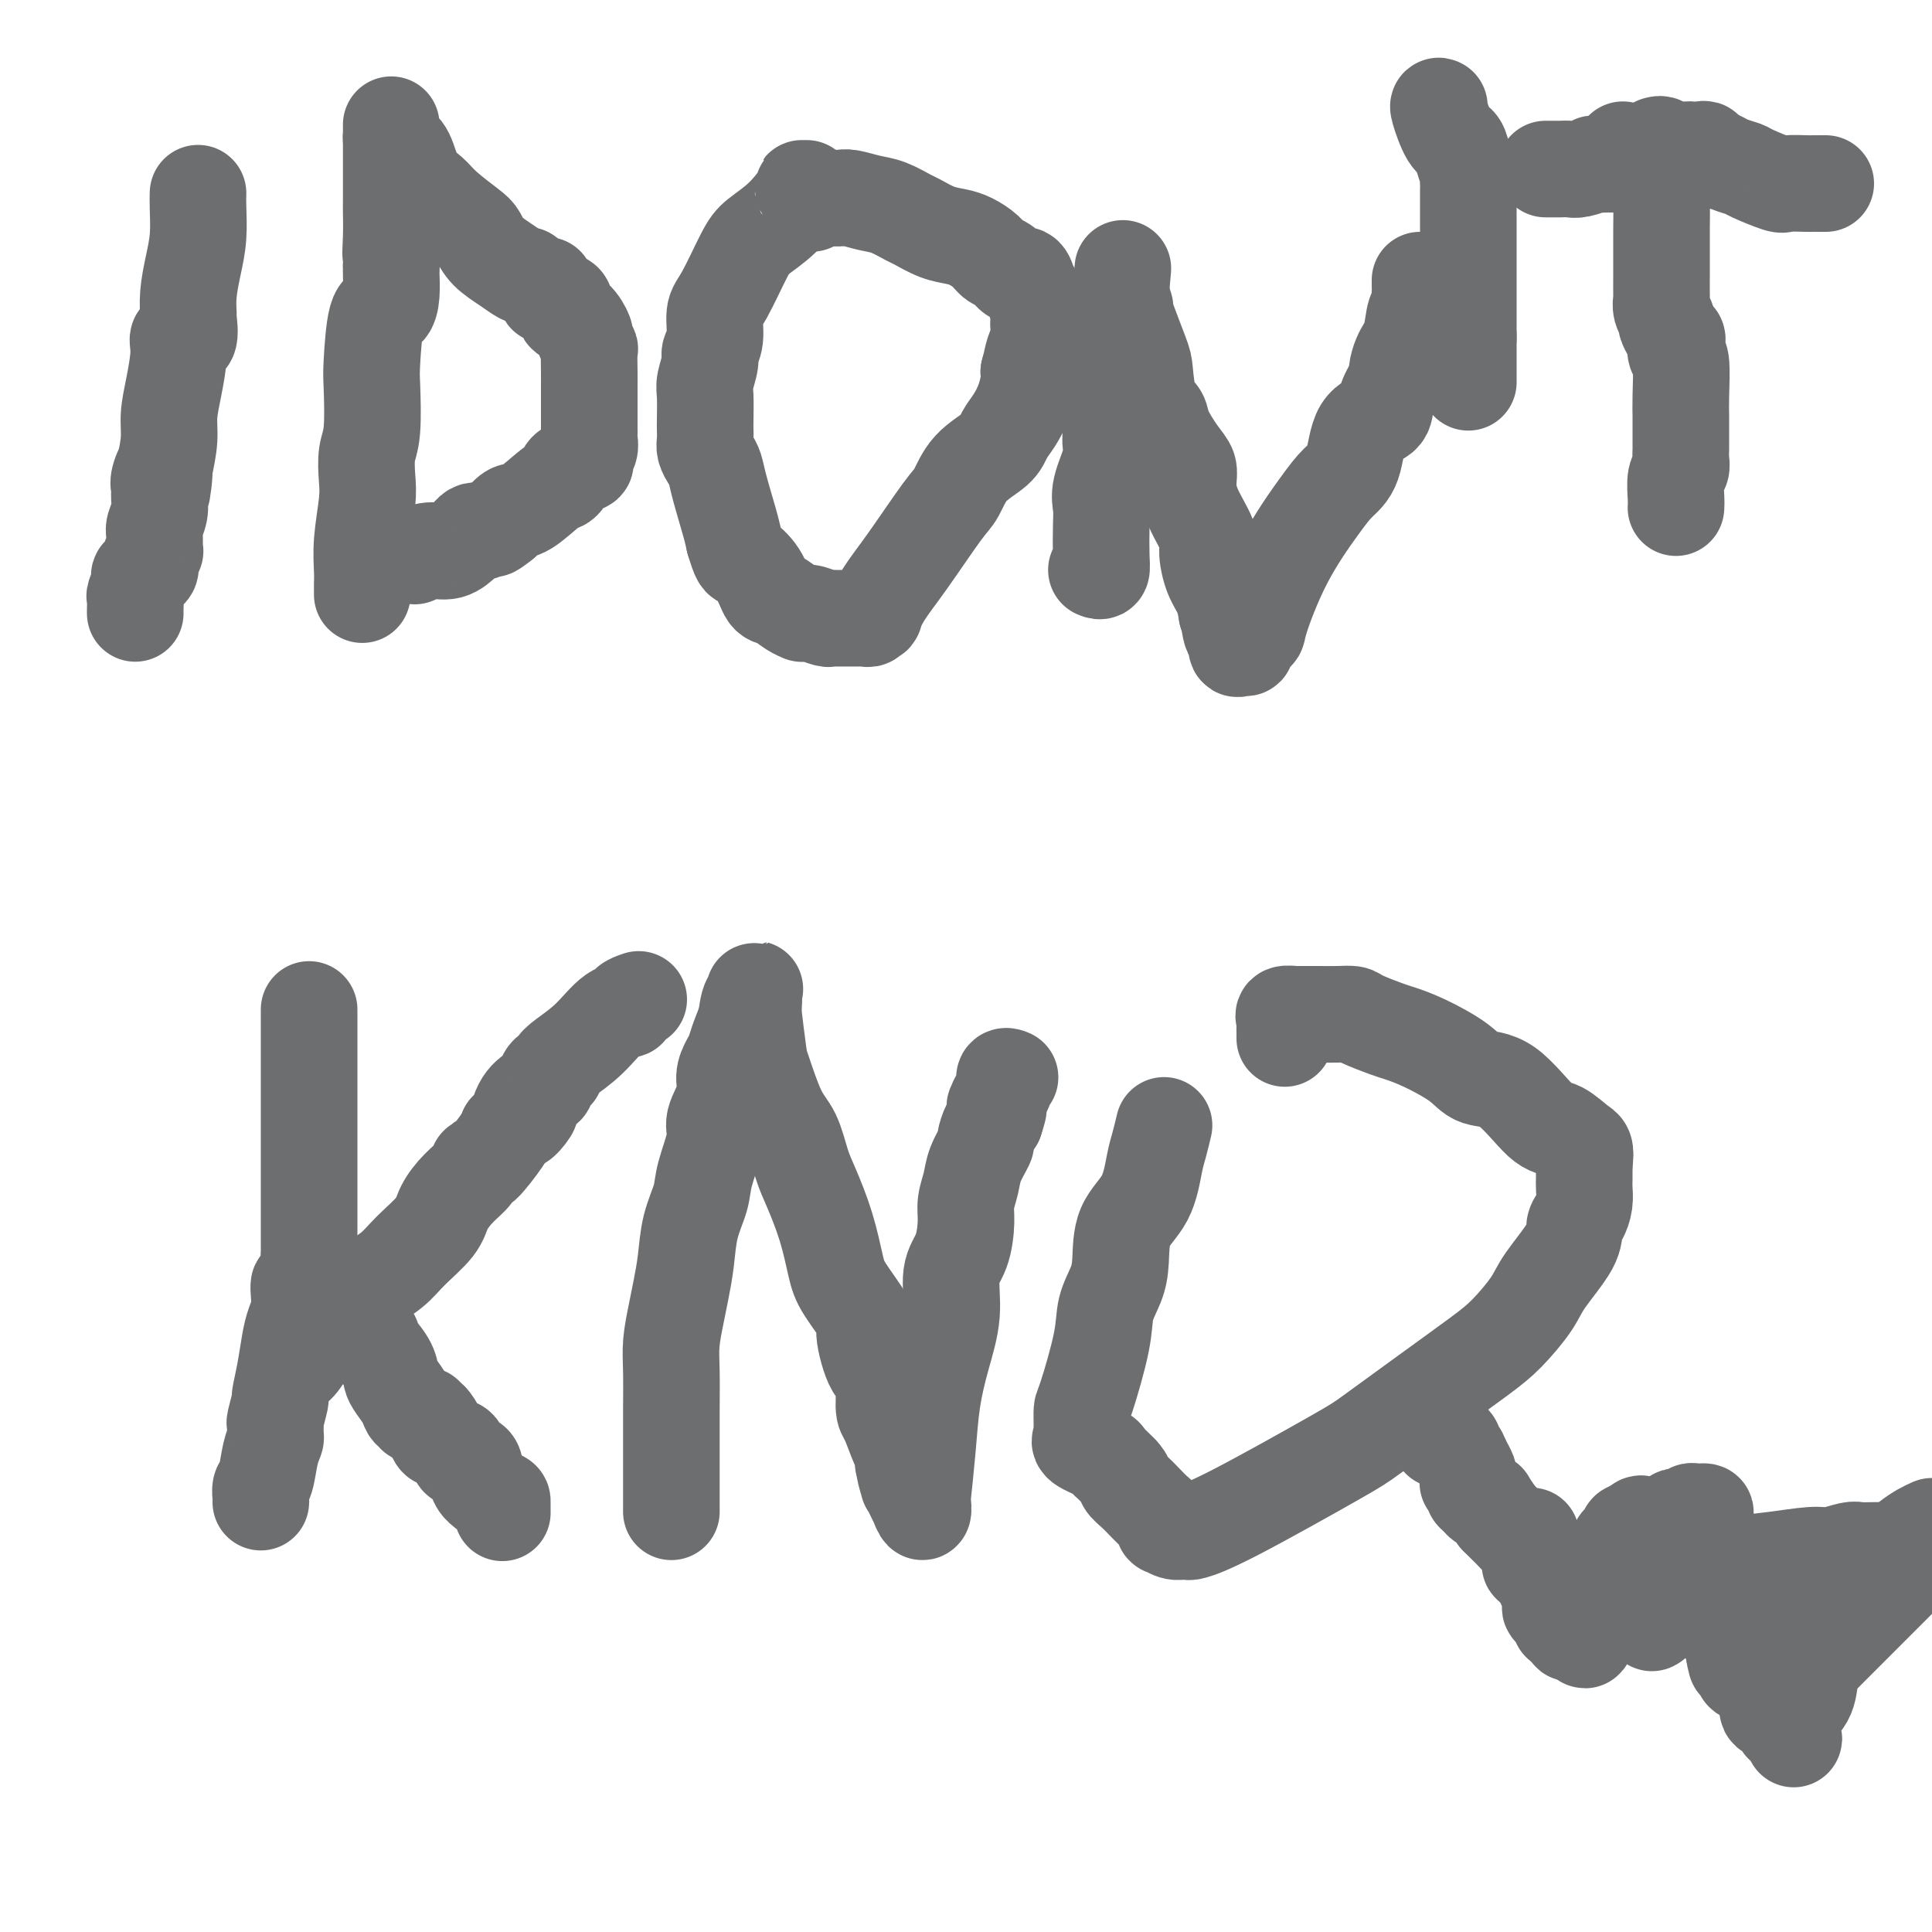 <svg viewBox='0 0 400 400' version='1.1' xmlns='http://www.w3.org/2000/svg' xmlns:xlink='http://www.w3.org/1999/xlink'><g fill='none' stroke='#6D6E70' stroke-width='20' stroke-linecap='round' stroke-linejoin='round'><path d='M41,40c-0.022,0.731 -0.044,1.461 0,3c0.044,1.539 0.155,3.886 0,6c-0.155,2.114 -0.575,3.993 -1,6c-0.425,2.007 -0.854,4.140 -1,6c-0.146,1.860 -0.010,3.446 0,4c0.010,0.554 -0.105,0.075 0,1c0.105,0.925 0.431,3.254 0,4c-0.431,0.746 -1.617,-0.091 -2,0c-0.383,0.091 0.038,1.110 0,3c-0.038,1.890 -0.536,4.651 -1,7c-0.464,2.349 -0.894,4.286 -1,6c-0.106,1.714 0.113,3.204 0,5c-0.113,1.796 -0.556,3.898 -1,6'/><path d='M34,97c-1.022,9.010 -0.077,3.036 0,1c0.077,-2.036 -0.715,-0.133 -1,1c-0.285,1.133 -0.062,1.495 0,2c0.062,0.505 -0.036,1.152 0,2c0.036,0.848 0.207,1.896 0,3c-0.207,1.104 -0.792,2.263 -1,3c-0.208,0.737 -0.040,1.052 0,2c0.040,0.948 -0.050,2.531 0,3c0.050,0.469 0.239,-0.175 0,0c-0.239,0.175 -0.905,1.168 -1,2c-0.095,0.832 0.381,1.503 0,2c-0.381,0.497 -1.619,0.819 -2,1c-0.381,0.181 0.094,0.220 0,1c-0.094,0.780 -0.757,2.300 -1,3c-0.243,0.700 -0.065,0.579 0,1c0.065,0.421 0.018,1.382 0,2c-0.018,0.618 -0.005,0.891 0,1c0.005,0.109 0.003,0.055 0,0'/><path d='M75,123c-0.001,0.098 -0.001,0.197 0,0c0.001,-0.197 0.004,-0.688 0,-1c-0.004,-0.312 -0.015,-0.444 0,-1c0.015,-0.556 0.056,-1.534 0,-3c-0.056,-1.466 -0.207,-3.419 0,-6c0.207,-2.581 0.774,-5.791 1,-8c0.226,-2.209 0.113,-3.418 0,-5c-0.113,-1.582 -0.224,-3.539 0,-5c0.224,-1.461 0.785,-2.428 1,-5c0.215,-2.572 0.086,-6.749 0,-9c-0.086,-2.251 -0.128,-2.575 0,-5c0.128,-2.425 0.427,-6.950 1,-9c0.573,-2.050 1.422,-1.624 2,-2c0.578,-0.376 0.887,-1.554 1,-3c0.113,-1.446 0.030,-3.158 0,-4c-0.030,-0.842 -0.009,-0.812 0,-1c0.009,-0.188 0.004,-0.594 0,-1'/><path d='M81,55c0.928,-11.093 0.249,-4.825 0,-3c-0.249,1.825 -0.067,-0.792 0,-3c0.067,-2.208 0.018,-4.005 0,-5c-0.018,-0.995 -0.005,-1.188 0,-2c0.005,-0.812 0.001,-2.244 0,-4c-0.001,-1.756 -0.000,-3.837 0,-5c0.000,-1.163 0.000,-1.407 0,-2c-0.000,-0.593 -0.000,-1.534 0,-2c0.000,-0.466 -0.000,-0.457 0,-1c0.000,-0.543 0.000,-1.639 0,-2c-0.000,-0.361 -0.001,0.011 0,0c0.001,-0.011 0.002,-0.406 0,0c-0.002,0.406 -0.008,1.615 0,2c0.008,0.385 0.032,-0.052 0,0c-0.032,0.052 -0.118,0.594 0,1c0.118,0.406 0.441,0.677 1,1c0.559,0.323 1.354,0.699 2,2c0.646,1.301 1.142,3.527 2,5c0.858,1.473 2.076,2.193 3,3c0.924,0.807 1.552,1.700 3,3c1.448,1.300 3.715,3.007 5,4c1.285,0.993 1.587,1.272 2,2c0.413,0.728 0.935,1.907 2,3c1.065,1.093 2.671,2.102 4,3c1.329,0.898 2.380,1.685 3,2c0.620,0.315 0.810,0.157 1,0'/><path d='M109,57c4.473,3.422 4.155,1.976 4,2c-0.155,0.024 -0.148,1.516 0,2c0.148,0.484 0.437,-0.041 1,0c0.563,0.041 1.398,0.649 2,1c0.602,0.351 0.969,0.446 1,1c0.031,0.554 -0.275,1.567 0,2c0.275,0.433 1.131,0.284 2,1c0.869,0.716 1.749,2.295 2,3c0.251,0.705 -0.129,0.535 0,1c0.129,0.465 0.767,1.564 1,2c0.233,0.436 0.063,0.208 0,1c-0.063,0.792 -0.017,2.603 0,4c0.017,1.397 0.004,2.381 0,3c-0.004,0.619 -0.001,0.873 0,2c0.001,1.127 -0.000,3.127 0,4c0.000,0.873 0.001,0.618 0,1c-0.001,0.382 -0.005,1.401 0,2c0.005,0.599 0.018,0.776 0,1c-0.018,0.224 -0.068,0.493 0,1c0.068,0.507 0.253,1.250 0,2c-0.253,0.750 -0.944,1.507 -1,2c-0.056,0.493 0.522,0.723 0,1c-0.522,0.277 -2.143,0.600 -3,1c-0.857,0.400 -0.951,0.878 -1,1c-0.049,0.122 -0.054,-0.110 0,0c0.054,0.110 0.166,0.564 0,1c-0.166,0.436 -0.611,0.854 -1,1c-0.389,0.146 -0.723,0.018 -2,1c-1.277,0.982 -3.498,3.072 -5,4c-1.502,0.928 -2.286,0.694 -3,1c-0.714,0.306 -1.357,1.153 -2,2'/><path d='M104,108c-3.129,2.487 -1.952,1.206 -2,1c-0.048,-0.206 -1.321,0.665 -2,1c-0.679,0.335 -0.764,0.136 -1,0c-0.236,-0.136 -0.621,-0.209 -1,0c-0.379,0.209 -0.750,0.701 -1,1c-0.250,0.299 -0.378,0.406 -1,1c-0.622,0.594 -1.739,1.676 -3,2c-1.261,0.324 -2.666,-0.109 -4,0c-1.334,0.109 -2.596,0.761 -3,1c-0.404,0.239 0.049,0.064 0,0c-0.049,-0.064 -0.601,-0.017 -1,0c-0.399,0.017 -0.646,0.005 -1,0c-0.354,-0.005 -0.815,-0.001 -1,0c-0.185,0.001 -0.092,0.001 0,0'/><path d='M167,39c-0.508,0.010 -1.016,0.021 -1,0c0.016,-0.021 0.555,-0.073 0,1c-0.555,1.073 -2.205,3.272 -4,5c-1.795,1.728 -3.734,2.987 -5,4c-1.266,1.013 -1.860,1.780 -3,4c-1.140,2.220 -2.826,5.891 -4,8c-1.174,2.109 -1.835,2.655 -2,4c-0.165,1.345 0.166,3.488 0,5c-0.166,1.512 -0.829,2.394 -1,3c-0.171,0.606 0.150,0.935 0,2c-0.150,1.065 -0.772,2.866 -1,4c-0.228,1.134 -0.062,1.602 0,3c0.062,1.398 0.019,3.726 0,5c-0.019,1.274 -0.016,1.495 0,2c0.016,0.505 0.045,1.293 0,2c-0.045,0.707 -0.163,1.333 0,2c0.163,0.667 0.607,1.375 1,2c0.393,0.625 0.734,1.168 1,2c0.266,0.832 0.456,1.955 1,4c0.544,2.045 1.441,5.013 2,7c0.559,1.987 0.779,2.994 1,4'/><path d='M152,112c1.226,4.035 1.290,3.624 2,4c0.710,0.376 2.065,1.541 3,3c0.935,1.459 1.451,3.214 2,4c0.549,0.786 1.131,0.603 2,1c0.869,0.397 2.023,1.373 3,2c0.977,0.627 1.775,0.904 2,1c0.225,0.096 -0.122,0.012 0,0c0.122,-0.012 0.714,0.049 1,0c0.286,-0.049 0.267,-0.209 1,0c0.733,0.209 2.218,0.788 3,1c0.782,0.212 0.861,0.057 1,0c0.139,-0.057 0.337,-0.015 1,0c0.663,0.015 1.789,0.005 2,0c0.211,-0.005 -0.495,-0.005 0,0c0.495,0.005 2.189,0.015 3,0c0.811,-0.015 0.738,-0.054 1,0c0.262,0.054 0.859,0.200 1,0c0.141,-0.200 -0.174,-0.746 0,-1c0.174,-0.254 0.837,-0.214 1,0c0.163,0.214 -0.175,0.604 0,0c0.175,-0.604 0.863,-2.202 2,-4c1.137,-1.798 2.725,-3.797 5,-7c2.275,-3.203 5.239,-7.610 7,-10c1.761,-2.390 2.320,-2.764 3,-4c0.680,-1.236 1.481,-3.334 3,-5c1.519,-1.666 3.756,-2.901 5,-4c1.244,-1.099 1.496,-2.062 2,-3c0.504,-0.938 1.259,-1.849 2,-3c0.741,-1.151 1.469,-2.541 2,-4c0.531,-1.459 0.866,-2.988 1,-4c0.134,-1.012 0.067,-1.506 0,-2'/><path d='M213,77c0.629,-2.315 0.702,-3.103 1,-4c0.298,-0.897 0.823,-1.902 1,-3c0.177,-1.098 0.007,-2.288 0,-3c-0.007,-0.712 0.150,-0.945 0,-2c-0.150,-1.055 -0.606,-2.931 -1,-4c-0.394,-1.069 -0.725,-1.332 -1,-2c-0.275,-0.668 -0.496,-1.740 -1,-2c-0.504,-0.260 -1.293,0.292 -2,0c-0.707,-0.292 -1.332,-1.426 -2,-2c-0.668,-0.574 -1.377,-0.586 -2,-1c-0.623,-0.414 -1.158,-1.228 -2,-2c-0.842,-0.772 -1.992,-1.501 -3,-2c-1.008,-0.499 -1.876,-0.767 -3,-1c-1.124,-0.233 -2.505,-0.429 -4,-1c-1.495,-0.571 -3.104,-1.516 -4,-2c-0.896,-0.484 -1.080,-0.508 -2,-1c-0.920,-0.492 -2.578,-1.452 -4,-2c-1.422,-0.548 -2.610,-0.683 -4,-1c-1.390,-0.317 -2.983,-0.817 -4,-1c-1.017,-0.183 -1.457,-0.050 -2,0c-0.543,0.050 -1.189,0.017 -2,0c-0.811,-0.017 -1.786,-0.018 -2,0c-0.214,0.018 0.334,0.056 0,0c-0.334,-0.056 -1.552,-0.208 -2,0c-0.448,0.208 -0.128,0.774 0,1c0.128,0.226 0.064,0.113 0,0'/><path d='M227,118c0.421,0.185 0.843,0.369 1,0c0.157,-0.369 0.050,-1.292 0,-3c-0.050,-1.708 -0.041,-4.201 0,-6c0.041,-1.799 0.116,-2.905 0,-4c-0.116,-1.095 -0.423,-2.180 0,-4c0.423,-1.820 1.578,-4.375 2,-6c0.422,-1.625 0.113,-2.319 0,-3c-0.113,-0.681 -0.030,-1.347 0,-3c0.030,-1.653 0.007,-4.293 0,-6c-0.007,-1.707 0.001,-2.482 0,-3c-0.001,-0.518 -0.011,-0.780 0,-2c0.011,-1.220 0.041,-3.397 0,-5c-0.041,-1.603 -0.155,-2.632 0,-3c0.155,-0.368 0.577,-0.074 1,-1c0.423,-0.926 0.845,-3.071 1,-4c0.155,-0.929 0.041,-0.641 0,-1c-0.041,-0.359 -0.011,-1.366 0,-2c0.011,-0.634 0.003,-0.895 0,-1c-0.003,-0.105 -0.002,-0.052 0,0'/><path d='M232,61c0.833,-9.500 0.417,-4.750 0,0'/><path d='M232,61c0.507,1.377 1.013,2.753 1,3c-0.013,0.247 -0.546,-0.636 0,1c0.546,1.636 2.172,5.790 3,8c0.828,2.210 0.858,2.475 1,4c0.142,1.525 0.396,4.309 1,6c0.604,1.691 1.559,2.289 2,3c0.441,0.711 0.368,1.535 1,3c0.632,1.465 1.971,3.572 3,5c1.029,1.428 1.750,2.176 2,3c0.250,0.824 0.031,1.725 0,3c-0.031,1.275 0.128,2.924 1,5c0.872,2.076 2.457,4.578 3,6c0.543,1.422 0.042,1.763 0,3c-0.042,1.237 0.373,3.372 1,5c0.627,1.628 1.465,2.751 2,4c0.535,1.249 0.768,2.625 1,4'/><path d='M254,127c3.647,10.529 1.764,3.850 1,2c-0.764,-1.850 -0.411,1.128 0,2c0.411,0.872 0.879,-0.361 1,0c0.121,0.361 -0.104,2.318 0,3c0.104,0.682 0.536,0.090 1,0c0.464,-0.090 0.960,0.323 1,0c0.040,-0.323 -0.376,-1.380 0,-2c0.376,-0.620 1.545,-0.802 2,-1c0.455,-0.198 0.195,-0.412 1,-3c0.805,-2.588 2.675,-7.551 5,-12c2.325,-4.449 5.107,-8.385 7,-11c1.893,-2.615 2.898,-3.910 4,-5c1.102,-1.090 2.301,-1.974 3,-4c0.699,-2.026 0.899,-5.192 2,-7c1.101,-1.808 3.104,-2.256 4,-3c0.896,-0.744 0.685,-1.784 1,-3c0.315,-1.216 1.158,-2.608 2,-4'/><path d='M289,79c5.361,-8.823 2.263,-3.380 1,-2c-1.263,1.380 -0.692,-1.302 0,-3c0.692,-1.698 1.506,-2.411 2,-4c0.494,-1.589 0.668,-4.054 1,-5c0.332,-0.946 0.821,-0.373 1,-1c0.179,-0.627 0.048,-2.455 0,-3c-0.048,-0.545 -0.013,0.194 0,0c0.013,-0.194 0.003,-1.322 0,-2c-0.003,-0.678 -0.001,-0.908 0,-1c0.001,-0.092 0.000,-0.046 0,0'/><path d='M298,22c-0.172,-0.101 -0.344,-0.202 0,1c0.344,1.202 1.202,3.708 2,5c0.798,1.292 1.534,1.369 2,2c0.466,0.631 0.661,1.816 1,3c0.339,1.184 0.823,2.366 1,3c0.177,0.634 0.047,0.719 0,1c-0.047,0.281 -0.013,0.757 0,1c0.013,0.243 0.003,0.254 0,1c-0.003,0.746 -0.001,2.227 0,4c0.001,1.773 0.000,3.837 0,5c-0.000,1.163 -0.000,1.425 0,2c0.000,0.575 0.000,1.465 0,2c-0.000,0.535 -0.000,0.717 0,1c0.000,0.283 0.000,0.666 0,1c-0.000,0.334 -0.000,0.617 0,1c0.000,0.383 0.000,0.865 0,2c-0.000,1.135 -0.000,2.924 0,4c0.000,1.076 0.000,1.440 0,2c-0.000,0.560 -0.000,1.315 0,2c0.000,0.685 0.000,1.300 0,2c-0.000,0.700 -0.000,1.486 0,2c0.000,0.514 0.000,0.757 0,1'/><path d='M304,70c0.000,5.210 0.000,1.233 0,0c0.000,-1.233 0.000,0.276 0,1c0.000,0.724 0.000,0.664 0,1c0.000,0.336 0.000,1.070 0,2c0.000,0.930 0.000,2.058 0,3c0.000,0.942 0.000,1.698 0,2c0.000,0.302 0.000,0.151 0,0'/><path d='M320,35c0.470,0.001 0.939,0.001 1,0c0.061,-0.001 -0.287,-0.004 0,0c0.287,0.004 1.209,0.015 2,0c0.791,-0.015 1.452,-0.057 2,0c0.548,0.057 0.983,0.211 2,0c1.017,-0.211 2.616,-0.789 3,-1c0.384,-0.211 -0.448,-0.057 0,0c0.448,0.057 2.175,0.015 3,0c0.825,-0.015 0.747,-0.004 1,0c0.253,0.004 0.837,0.001 1,0c0.163,-0.001 -0.096,-0.000 0,0c0.096,0.000 0.548,0.000 1,0'/><path d='M336,34c2.475,-0.337 0.663,-0.678 0,-1c-0.663,-0.322 -0.179,-0.625 0,-1c0.179,-0.375 0.051,-0.821 0,-1c-0.051,-0.179 -0.026,-0.089 0,0'/><path d='M343,30c0.426,-0.113 0.853,-0.226 1,0c0.147,0.226 0.015,0.792 1,1c0.985,0.208 3.087,0.060 4,0c0.913,-0.060 0.637,-0.031 1,0c0.363,0.031 1.365,0.064 2,0c0.635,-0.064 0.902,-0.223 1,0c0.098,0.223 0.026,0.829 0,1c-0.026,0.171 -0.008,-0.094 0,0c0.008,0.094 0.004,0.547 0,1'/><path d='M353,33c1.724,0.461 1.033,0.113 1,0c-0.033,-0.113 0.593,0.010 1,0c0.407,-0.010 0.596,-0.153 1,0c0.404,0.153 1.022,0.601 2,1c0.978,0.399 2.315,0.748 3,1c0.685,0.252 0.719,0.407 2,1c1.281,0.593 3.810,1.623 5,2c1.190,0.377 1.039,0.101 2,0c0.961,-0.101 3.032,-0.027 4,0c0.968,0.027 0.834,0.007 1,0c0.166,-0.007 0.632,-0.002 1,0c0.368,0.002 0.638,0.001 1,0c0.362,-0.001 0.818,-0.000 1,0c0.182,0.000 0.091,0.000 0,0'/><path d='M345,35c0.113,0.626 0.226,1.251 0,2c-0.226,0.749 -0.793,1.620 -1,2c-0.207,0.380 -0.056,0.267 0,2c0.056,1.733 0.015,5.312 0,7c-0.015,1.688 -0.004,1.484 0,2c0.004,0.516 -0.000,1.752 0,3c0.000,1.248 0.004,2.510 0,4c-0.004,1.490 -0.016,3.210 0,4c0.016,0.790 0.060,0.649 0,1c-0.060,0.351 -0.223,1.193 0,2c0.223,0.807 0.833,1.577 1,2c0.167,0.423 -0.109,0.498 0,1c0.109,0.502 0.603,1.429 1,2c0.397,0.571 0.699,0.785 1,1'/><path d='M347,70c0.480,0.753 0.181,-0.365 0,0c-0.181,0.365 -0.245,2.215 0,3c0.245,0.785 0.798,0.507 1,2c0.202,1.493 0.054,4.757 0,7c-0.054,2.243 -0.014,3.465 0,4c0.014,0.535 0.004,0.384 0,1c-0.004,0.616 0.000,2.000 0,3c-0.000,1.000 -0.004,1.617 0,2c0.004,0.383 0.015,0.532 0,1c-0.015,0.468 -0.057,1.253 0,2c0.057,0.747 0.211,1.454 0,2c-0.211,0.546 -0.789,0.931 -1,2c-0.211,1.069 -0.057,2.823 0,4c0.057,1.177 0.015,1.779 0,2c-0.015,0.221 -0.004,0.063 0,0c0.004,-0.063 0.002,-0.032 0,0'/><path d='M64,209c0.000,1.206 0.000,2.412 0,4c0.000,1.588 0.000,3.558 0,6c0.000,2.442 0.000,5.356 0,7c0.000,1.644 0.000,2.018 0,3c0.000,0.982 0.000,2.573 0,4c0.000,1.427 -0.000,2.689 0,4c0.000,1.311 0.000,2.669 0,4c0.000,1.331 0.000,2.635 0,4c0.000,1.365 0.000,2.791 0,5c0.000,2.209 0.000,5.203 0,7c0.000,1.797 0.000,2.399 0,3'/><path d='M64,260c-0.466,9.059 -1.630,6.207 -2,6c-0.370,-0.207 0.055,2.233 0,4c-0.055,1.767 -0.588,2.862 -1,4c-0.412,1.138 -0.703,2.320 -1,4c-0.297,1.680 -0.601,3.860 -1,6c-0.399,2.140 -0.892,4.241 -1,5c-0.108,0.759 0.168,0.177 0,1c-0.168,0.823 -0.780,3.050 -1,4c-0.220,0.950 -0.048,0.622 0,1c0.048,0.378 -0.029,1.462 0,2c0.029,0.538 0.166,0.529 0,1c-0.166,0.471 -0.633,1.422 -1,3c-0.367,1.578 -0.634,3.782 -1,5c-0.366,1.218 -0.830,1.450 -1,2c-0.170,0.550 -0.046,1.417 0,2c0.046,0.583 0.013,0.881 0,1c-0.013,0.119 -0.007,0.060 0,0'/><path d='M61,283c0.311,-0.262 0.621,-0.523 1,-1c0.379,-0.477 0.826,-1.168 2,-3c1.174,-1.832 3.074,-4.804 5,-7c1.926,-2.196 3.876,-3.616 6,-5c2.124,-1.384 4.420,-2.734 6,-4c1.580,-1.266 2.444,-2.450 4,-4c1.556,-1.550 3.804,-3.468 5,-5c1.196,-1.532 1.340,-2.679 2,-4c0.660,-1.321 1.837,-2.816 3,-4c1.163,-1.184 2.312,-2.058 3,-3c0.688,-0.942 0.916,-1.954 1,-2c0.084,-0.046 0.022,0.872 1,0c0.978,-0.872 2.994,-3.535 4,-5c1.006,-1.465 1.003,-1.733 1,-2'/><path d='M105,234c7.526,-7.897 4.343,-3.138 3,-2c-1.343,1.138 -0.844,-1.344 0,-3c0.844,-1.656 2.033,-2.486 3,-3c0.967,-0.514 1.713,-0.711 2,-1c0.287,-0.289 0.114,-0.668 0,-1c-0.114,-0.332 -0.171,-0.615 0,-1c0.171,-0.385 0.568,-0.870 1,-1c0.432,-0.130 0.898,0.094 1,0c0.102,-0.094 -0.161,-0.508 0,-1c0.161,-0.492 0.745,-1.063 2,-2c1.255,-0.937 3.181,-2.241 5,-4c1.819,-1.759 3.532,-3.974 5,-5c1.468,-1.026 2.693,-0.863 3,-1c0.307,-0.137 -0.302,-0.575 0,-1c0.302,-0.425 1.515,-0.836 2,-1c0.485,-0.164 0.243,-0.082 0,0'/><path d='M77,277c-0.314,0.050 -0.627,0.100 0,1c0.627,0.900 2.195,2.652 3,4c0.805,1.348 0.847,2.294 1,3c0.153,0.706 0.417,1.174 1,2c0.583,0.826 1.484,2.010 2,3c0.516,0.990 0.645,1.786 1,2c0.355,0.214 0.935,-0.152 1,0c0.065,0.152 -0.385,0.824 0,1c0.385,0.176 1.604,-0.145 2,0c0.396,0.145 -0.030,0.756 0,1c0.030,0.244 0.515,0.122 1,0'/><path d='M89,294c1.808,2.465 0.328,0.128 0,0c-0.328,-0.128 0.495,1.953 1,3c0.505,1.047 0.693,1.058 1,1c0.307,-0.058 0.735,-0.187 1,0c0.265,0.187 0.369,0.689 1,1c0.631,0.311 1.791,0.430 2,1c0.209,0.570 -0.532,1.590 0,2c0.532,0.410 2.339,0.208 3,1c0.661,0.792 0.177,2.577 1,4c0.823,1.423 2.953,2.485 4,3c1.047,0.515 1.013,0.485 1,1c-0.013,0.515 -0.004,1.576 0,2c0.004,0.424 0.002,0.212 0,0'/><path d='M139,313c-0.000,-0.769 -0.000,-1.539 0,-2c0.000,-0.461 0.000,-0.615 0,-2c-0.000,-1.385 -0.001,-4.003 0,-6c0.001,-1.997 0.003,-3.373 0,-5c-0.003,-1.627 -0.012,-3.504 0,-6c0.012,-2.496 0.045,-5.610 0,-8c-0.045,-2.390 -0.168,-4.055 0,-6c0.168,-1.945 0.626,-4.169 1,-6c0.374,-1.831 0.662,-3.270 1,-5c0.338,-1.730 0.726,-3.751 1,-6c0.274,-2.249 0.436,-4.725 1,-7c0.564,-2.275 1.532,-4.348 2,-6c0.468,-1.652 0.436,-2.882 1,-5c0.564,-2.118 1.723,-5.124 2,-7c0.277,-1.876 -0.329,-2.624 0,-4c0.329,-1.376 1.593,-3.381 2,-5c0.407,-1.619 -0.043,-2.851 0,-4c0.043,-1.149 0.579,-2.215 1,-3c0.421,-0.785 0.729,-1.288 1,-2c0.271,-0.712 0.506,-1.632 1,-3c0.494,-1.368 1.247,-3.184 2,-5'/><path d='M155,210c2.492,-10.417 0.720,-2.461 0,0c-0.720,2.461 -0.390,-0.574 0,-2c0.390,-1.426 0.840,-1.244 1,-1c0.160,0.244 0.030,0.549 0,1c-0.030,0.451 0.039,1.047 0,1c-0.039,-0.047 -0.187,-0.739 0,1c0.187,1.739 0.708,5.907 1,8c0.292,2.093 0.356,2.111 1,4c0.644,1.889 1.867,5.650 3,8c1.133,2.350 2.177,3.290 3,5c0.823,1.710 1.425,4.191 2,6c0.575,1.809 1.122,2.947 2,5c0.878,2.053 2.086,5.020 3,8c0.914,2.980 1.532,5.973 2,8c0.468,2.027 0.784,3.087 2,5c1.216,1.913 3.330,4.677 4,6c0.670,1.323 -0.106,1.205 0,3c0.106,1.795 1.093,5.503 2,7c0.907,1.497 1.736,0.781 2,2c0.264,1.219 -0.035,4.371 0,6c0.035,1.629 0.404,1.735 1,3c0.596,1.265 1.417,3.690 2,5c0.583,1.310 0.926,1.507 1,2c0.074,0.493 -0.122,1.284 0,2c0.122,0.716 0.561,1.358 1,2'/><path d='M188,305c4.638,13.000 1.233,3.999 0,1c-1.233,-2.999 -0.293,0.003 0,1c0.293,0.997 -0.061,-0.010 0,0c0.061,0.010 0.538,1.038 1,2c0.462,0.962 0.907,1.859 1,2c0.093,0.141 -0.168,-0.475 0,0c0.168,0.475 0.765,2.041 1,2c0.235,-0.041 0.107,-1.691 0,-2c-0.107,-0.309 -0.192,0.721 0,-1c0.192,-1.721 0.663,-6.193 1,-10c0.337,-3.807 0.542,-6.949 1,-10c0.458,-3.051 1.170,-6.010 2,-9c0.830,-2.990 1.777,-6.011 2,-9c0.223,-2.989 -0.277,-5.948 0,-8c0.277,-2.052 1.330,-3.198 2,-5c0.670,-1.802 0.958,-4.259 1,-6c0.042,-1.741 -0.161,-2.765 0,-4c0.161,-1.235 0.687,-2.681 1,-4c0.313,-1.319 0.413,-2.511 1,-4c0.587,-1.489 1.660,-3.275 2,-4c0.340,-0.725 -0.053,-0.390 0,-1c0.053,-0.610 0.553,-2.164 1,-3c0.447,-0.836 0.842,-0.953 1,-1c0.158,-0.047 0.079,-0.023 0,0'/><path d='M206,232c1.389,-4.838 0.362,-0.934 0,0c-0.362,0.934 -0.060,-1.102 0,-2c0.060,-0.898 -0.124,-0.657 0,-1c0.124,-0.343 0.555,-1.269 1,-2c0.445,-0.731 0.903,-1.268 1,-2c0.097,-0.732 -0.166,-1.659 0,-2c0.166,-0.341 0.762,-0.098 1,0c0.238,0.098 0.119,0.049 0,0'/><path d='M241,233c-0.339,1.414 -0.679,2.828 -1,4c-0.321,1.172 -0.624,2.101 -1,4c-0.376,1.899 -0.826,4.768 -2,7c-1.174,2.232 -3.072,3.826 -4,6c-0.928,2.174 -0.886,4.930 -1,7c-0.114,2.070 -0.384,3.456 -1,5c-0.616,1.544 -1.576,3.245 -2,5c-0.424,1.755 -0.310,3.564 -1,7c-0.690,3.436 -2.184,8.500 -3,11c-0.816,2.500 -0.955,2.437 -1,3c-0.045,0.563 0.002,1.751 0,3c-0.002,1.249 -0.054,2.558 0,3c0.054,0.442 0.213,0.015 0,0c-0.213,-0.015 -0.797,0.380 0,1c0.797,0.620 2.977,1.465 4,2c1.023,0.535 0.891,0.759 1,1c0.109,0.241 0.460,0.497 1,1c0.540,0.503 1.270,1.251 2,2'/><path d='M232,305c1.377,1.449 0.821,1.572 1,2c0.179,0.428 1.094,1.160 2,2c0.906,0.840 1.802,1.788 2,2c0.198,0.212 -0.302,-0.312 0,0c0.302,0.312 1.407,1.460 2,2c0.593,0.540 0.673,0.470 1,1c0.327,0.530 0.900,1.658 1,2c0.100,0.342 -0.275,-0.103 0,0c0.275,0.103 1.199,0.755 2,1c0.801,0.245 1.478,0.084 2,0c0.522,-0.084 0.889,-0.090 1,0c0.111,0.090 -0.033,0.278 1,0c1.033,-0.278 3.245,-1.022 9,-4c5.755,-2.978 15.055,-8.191 20,-11c4.945,-2.809 5.534,-3.213 8,-5c2.466,-1.787 6.807,-4.957 11,-8c4.193,-3.043 8.238,-5.959 11,-8c2.762,-2.041 4.242,-3.208 6,-5c1.758,-1.792 3.794,-4.208 5,-6c1.206,-1.792 1.581,-2.958 3,-5c1.419,-2.042 3.883,-4.960 5,-7c1.117,-2.040 0.888,-3.203 1,-4c0.112,-0.797 0.566,-1.227 1,-2c0.434,-0.773 0.848,-1.888 1,-3c0.152,-1.112 0.041,-2.223 0,-3c-0.041,-0.777 -0.012,-1.222 0,-2c0.012,-0.778 0.006,-1.889 0,-3'/><path d='M328,241c0.440,-3.358 0.039,-3.251 -1,-4c-1.039,-0.749 -2.715,-2.352 -4,-3c-1.285,-0.648 -2.180,-0.341 -4,-2c-1.820,-1.659 -4.564,-5.285 -7,-7c-2.436,-1.715 -4.565,-1.519 -6,-2c-1.435,-0.481 -2.178,-1.638 -4,-3c-1.822,-1.362 -4.725,-2.929 -7,-4c-2.275,-1.071 -3.924,-1.646 -5,-2c-1.076,-0.354 -1.580,-0.487 -3,-1c-1.420,-0.513 -3.756,-1.405 -5,-2c-1.244,-0.595 -1.398,-0.891 -2,-1c-0.602,-0.109 -1.654,-0.029 -3,0c-1.346,0.029 -2.986,0.008 -4,0c-1.014,-0.008 -1.404,-0.003 -2,0c-0.596,0.003 -1.400,0.004 -2,0c-0.600,-0.004 -0.998,-0.013 -1,0c-0.002,0.013 0.392,0.049 0,0c-0.392,-0.049 -1.569,-0.181 -2,0c-0.431,0.181 -0.115,0.676 0,1c0.115,0.324 0.031,0.479 0,1c-0.031,0.521 -0.008,1.410 0,2c0.008,0.590 0.002,0.883 0,1c-0.002,0.117 -0.001,0.059 0,0'/><path d='M317,318c-0.007,0.394 -0.014,0.788 0,1c0.014,0.212 0.050,0.242 0,1c-0.050,0.758 -0.187,2.245 0,3c0.187,0.755 0.696,0.779 1,1c0.304,0.221 0.401,0.639 1,2c0.599,1.361 1.701,3.665 2,5c0.299,1.335 -0.203,1.703 0,2c0.203,0.297 1.112,0.525 2,1c0.888,0.475 1.754,1.199 2,2c0.246,0.801 -0.127,1.679 0,2c0.127,0.321 0.756,0.086 1,0c0.244,-0.086 0.104,-0.023 0,0c-0.104,0.023 -0.173,0.007 0,0c0.173,-0.007 0.586,-0.003 1,0'/><path d='M327,338c1.781,3.068 1.234,0.736 1,0c-0.234,-0.736 -0.154,0.122 0,0c0.154,-0.122 0.382,-1.226 1,-2c0.618,-0.774 1.626,-1.219 4,-2c2.374,-0.781 6.116,-1.896 9,-3c2.884,-1.104 4.912,-2.195 7,-3c2.088,-0.805 4.238,-1.325 6,-2c1.762,-0.675 3.137,-1.505 5,-2c1.863,-0.495 4.214,-0.654 7,-1c2.786,-0.346 6.008,-0.877 8,-1c1.992,-0.123 2.755,0.163 4,0c1.245,-0.163 2.972,-0.776 4,-1c1.028,-0.224 1.356,-0.060 2,0c0.644,0.060 1.604,0.016 3,0c1.396,-0.016 3.228,-0.004 4,0c0.772,0.004 0.485,0.001 1,0c0.515,-0.001 1.831,-0.000 3,0c1.169,0.000 2.191,0.000 3,0c0.809,-0.000 1.404,-0.000 2,0'/><path d='M323,336c0.795,-0.280 1.590,-0.560 2,-1c0.410,-0.440 0.435,-1.038 1,-2c0.565,-0.962 1.671,-2.286 3,-4c1.329,-1.714 2.882,-3.817 4,-5c1.118,-1.183 1.802,-1.444 2,-2c0.198,-0.556 -0.091,-1.407 0,-2c0.091,-0.593 0.563,-0.930 1,-1c0.437,-0.070 0.839,0.125 1,0c0.161,-0.125 0.082,-0.572 0,-1c-0.082,-0.428 -0.166,-0.837 0,-1c0.166,-0.163 0.583,-0.082 1,0'/><path d='M338,317c2.659,-2.967 1.805,-0.885 1,0c-0.805,0.885 -1.561,0.573 0,0c1.561,-0.573 5.441,-1.407 7,-2c1.559,-0.593 0.799,-0.943 1,-1c0.201,-0.057 1.364,0.181 2,0c0.636,-0.181 0.745,-0.779 1,-1c0.255,-0.221 0.657,-0.064 1,0c0.343,0.064 0.628,0.034 1,0c0.372,-0.034 0.831,-0.073 1,0c0.169,0.073 0.048,0.259 0,1c-0.048,0.741 -0.024,2.036 0,2c0.024,-0.036 0.047,-1.404 0,0c-0.047,1.404 -0.164,5.581 0,8c0.164,2.419 0.608,3.082 1,4c0.392,0.918 0.732,2.091 1,3c0.268,0.909 0.464,1.553 1,3c0.536,1.447 1.414,3.697 2,5c0.586,1.303 0.882,1.658 1,2c0.118,0.342 0.059,0.671 0,1'/><path d='M359,342c1.023,4.498 0.082,1.242 0,0c-0.082,-1.242 0.696,-0.469 1,0c0.304,0.469 0.134,0.634 0,1c-0.134,0.366 -0.231,0.934 0,1c0.231,0.066 0.792,-0.371 1,0c0.208,0.371 0.064,1.551 0,2c-0.064,0.449 -0.050,0.166 0,0c0.050,-0.166 0.134,-0.215 0,0c-0.134,0.215 -0.487,0.693 1,0c1.487,-0.693 4.813,-2.556 8,-5c3.187,-2.444 6.236,-5.470 9,-8c2.764,-2.530 5.244,-4.566 8,-7c2.756,-2.434 5.787,-5.267 8,-7c2.213,-1.733 3.606,-2.367 5,-3'/><path d='M325,335c0.203,-0.245 0.406,-0.489 0,-1c-0.406,-0.511 -1.419,-1.288 -2,-2c-0.581,-0.712 -0.728,-1.357 -1,-2c-0.272,-0.643 -0.669,-1.282 -1,-2c-0.331,-0.718 -0.597,-1.515 -1,-2c-0.403,-0.485 -0.944,-0.658 -1,-1c-0.056,-0.342 0.372,-0.854 0,-1c-0.372,-0.146 -1.542,0.073 -2,0c-0.458,-0.073 -0.202,-0.439 0,-1c0.202,-0.561 0.350,-1.319 0,-2c-0.350,-0.681 -1.197,-1.286 -2,-2c-0.803,-0.714 -1.562,-1.538 -2,-2c-0.438,-0.462 -0.554,-0.560 -1,-1c-0.446,-0.440 -1.223,-1.220 -2,-2'/><path d='M310,314c-2.724,-3.941 -2.035,-3.293 -2,-3c0.035,0.293 -0.583,0.232 -1,0c-0.417,-0.232 -0.634,-0.636 -1,-1c-0.366,-0.364 -0.883,-0.689 -1,-1c-0.117,-0.311 0.166,-0.607 0,-1c-0.166,-0.393 -0.780,-0.884 -1,-1c-0.220,-0.116 -0.044,0.142 0,0c0.044,-0.142 -0.043,-0.684 0,-1c0.043,-0.316 0.215,-0.408 0,-1c-0.215,-0.592 -0.817,-1.686 -1,-2c-0.183,-0.314 0.051,0.150 0,0c-0.051,-0.150 -0.389,-0.916 -1,-2c-0.611,-1.084 -1.496,-2.487 -2,-3c-0.504,-0.513 -0.629,-0.134 -1,0c-0.371,0.134 -0.990,0.025 -1,0c-0.010,-0.025 0.590,0.036 1,0c0.410,-0.036 0.632,-0.167 1,0c0.368,0.167 0.882,0.632 1,1c0.118,0.368 -0.161,0.637 0,1c0.161,0.363 0.760,0.818 1,1c0.240,0.182 0.120,0.091 0,0'/><path d='M342,336c0.333,-0.170 0.667,-0.339 1,-1c0.333,-0.661 0.667,-1.813 1,-3c0.333,-1.187 0.665,-2.410 1,-3c0.335,-0.590 0.672,-0.547 1,-1c0.328,-0.453 0.647,-1.404 1,-2c0.353,-0.596 0.739,-0.838 1,-1c0.261,-0.162 0.396,-0.242 1,-1c0.604,-0.758 1.679,-2.192 2,-3c0.321,-0.808 -0.110,-0.990 0,-1c0.110,-0.010 0.760,0.151 1,0c0.240,-0.151 0.068,-0.615 0,-1c-0.068,-0.385 -0.034,-0.693 0,-1'/><path d='M352,318c1.548,-2.946 0.419,-1.312 0,-1c-0.419,0.312 -0.126,-0.697 0,-1c0.126,-0.303 0.087,0.099 0,0c-0.087,-0.099 -0.220,-0.701 0,-1c0.220,-0.299 0.794,-0.296 1,0c0.206,0.296 0.045,0.885 0,1c-0.045,0.115 0.027,-0.244 0,0c-0.027,0.244 -0.152,1.091 0,2c0.152,0.909 0.581,1.880 1,3c0.419,1.120 0.828,2.389 2,5c1.172,2.611 3.107,6.563 4,9c0.893,2.437 0.743,3.359 1,5c0.257,1.641 0.919,4.002 2,6c1.081,1.998 2.581,3.631 3,5c0.419,1.369 -0.241,2.472 0,3c0.241,0.528 1.384,0.482 2,1c0.616,0.518 0.704,1.601 1,2c0.296,0.399 0.799,0.114 1,0c0.201,-0.114 0.101,-0.057 0,0'/><path d='M370,357c2.770,6.363 0.695,1.269 0,-1c-0.695,-2.269 -0.008,-1.714 1,-2c1.008,-0.286 2.339,-1.414 3,-3c0.661,-1.586 0.651,-3.631 1,-5c0.349,-1.369 1.055,-2.061 4,-5c2.945,-2.939 8.127,-8.125 12,-12c3.873,-3.875 6.436,-6.437 9,-9'/></g>
</svg>